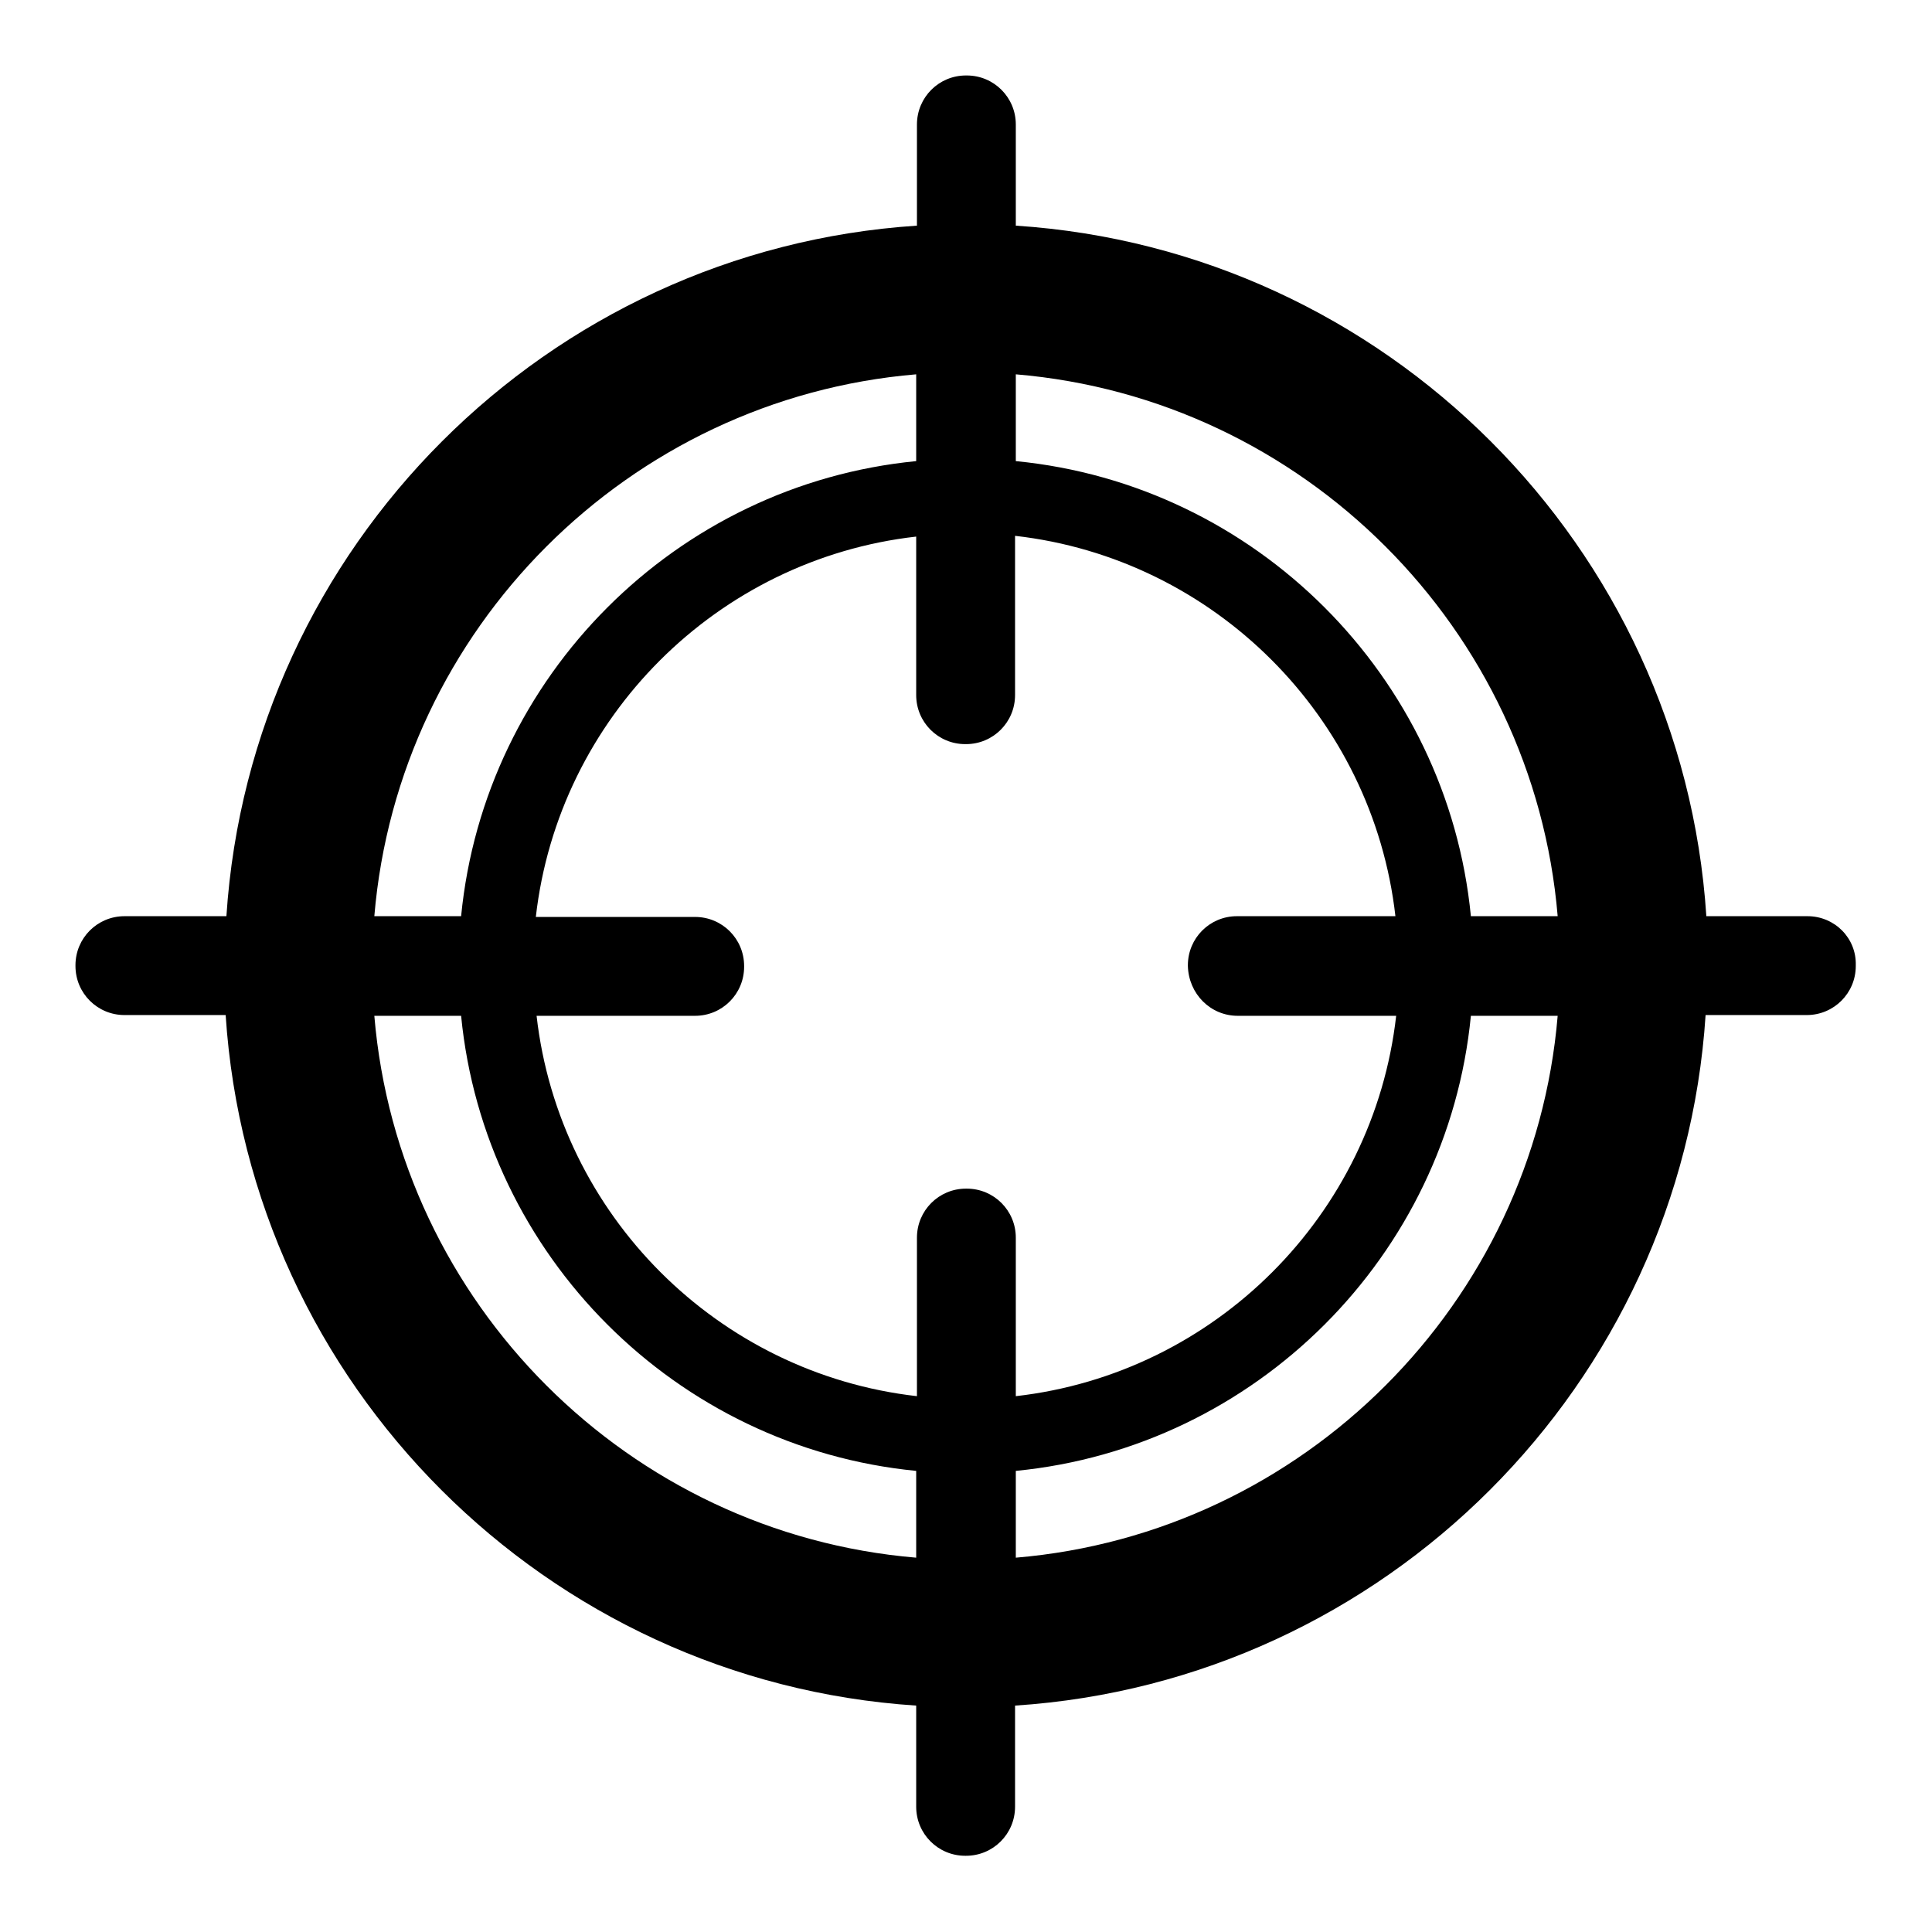 <?xml version="1.0" encoding="utf-8"?>
<!-- Svg Vector Icons : http://www.onlinewebfonts.com/icon -->
<!DOCTYPE svg PUBLIC "-//W3C//DTD SVG 1.1//EN" "http://www.w3.org/Graphics/SVG/1.1/DTD/svg11.dtd">
<svg version="1.1" xmlns="http://www.w3.org/2000/svg" xmlns:xlink="http://www.w3.org/1999/xlink" x="0px" y="0px" viewBox="0 0 256 256" enable-background="new 0 0 256 256" xml:space="preserve">
<g> <path fill="#000000" d="M239.5,121.4h-13.4c-3.2-49-42.5-88.3-91.5-91.5V16.5c0-3.6-2.9-6.5-6.5-6.5h-0.1c-3.6,0-6.5,2.9-6.5,6.5 v13.4c-49,3.2-88.3,42.5-91.5,91.5H16.5c-3.6,0-6.5,2.9-6.5,6.5v0.1c0,3.6,2.9,6.5,6.5,6.5h13.4c3.2,49,42.5,88.3,91.5,91.5v13.4 c0,3.6,2.9,6.5,6.5,6.5h0.1c3.6,0,6.5-2.9,6.5-6.5v-13.4c49-3.2,88.3-42.5,91.5-91.5h13.4c3.6,0,6.5-2.9,6.5-6.5v-0.1 C246,124.3,243.1,121.4,239.5,121.4z M206.4,121.4h-11.5c-3.1-31.8-28.5-57.2-60.3-60.3V49.6C172.7,52.8,203.2,83.3,206.4,121.4z  M164,134.6h21c-3,26.4-24,47.4-50.4,50.4v-21c0-3.6-2.9-6.5-6.5-6.5h-0.1c-3.6,0-6.5,2.9-6.5,6.5v21c-26.4-3-47.4-24-50.4-50.4h21 c3.6,0,6.5-2.9,6.5-6.5v-0.1c0-3.6-2.9-6.5-6.5-6.5H71c3-26.4,24-47.4,50.4-50.4v21c0,3.6,2.9,6.5,6.5,6.5h0.1 c3.6,0,6.5-2.9,6.5-6.5V71c26.4,3,47.4,24,50.4,50.4h-21c-3.6,0-6.5,2.9-6.5,6.5v0.1C157.5,131.7,160.4,134.6,164,134.6z  M121.4,49.6v11.5c-31.8,3.1-57.2,28.5-60.3,60.3H49.6C52.8,83.3,83.3,52.8,121.4,49.6z M49.6,134.6h11.5 c3.1,31.8,28.5,57.2,60.3,60.3v11.5C83.3,203.2,52.8,172.7,49.6,134.6z M134.6,206.4v-11.5c31.8-3.1,57.2-28.5,60.3-60.3h11.5 C203.2,172.7,172.7,203.2,134.6,206.4z"/></g>
</svg>